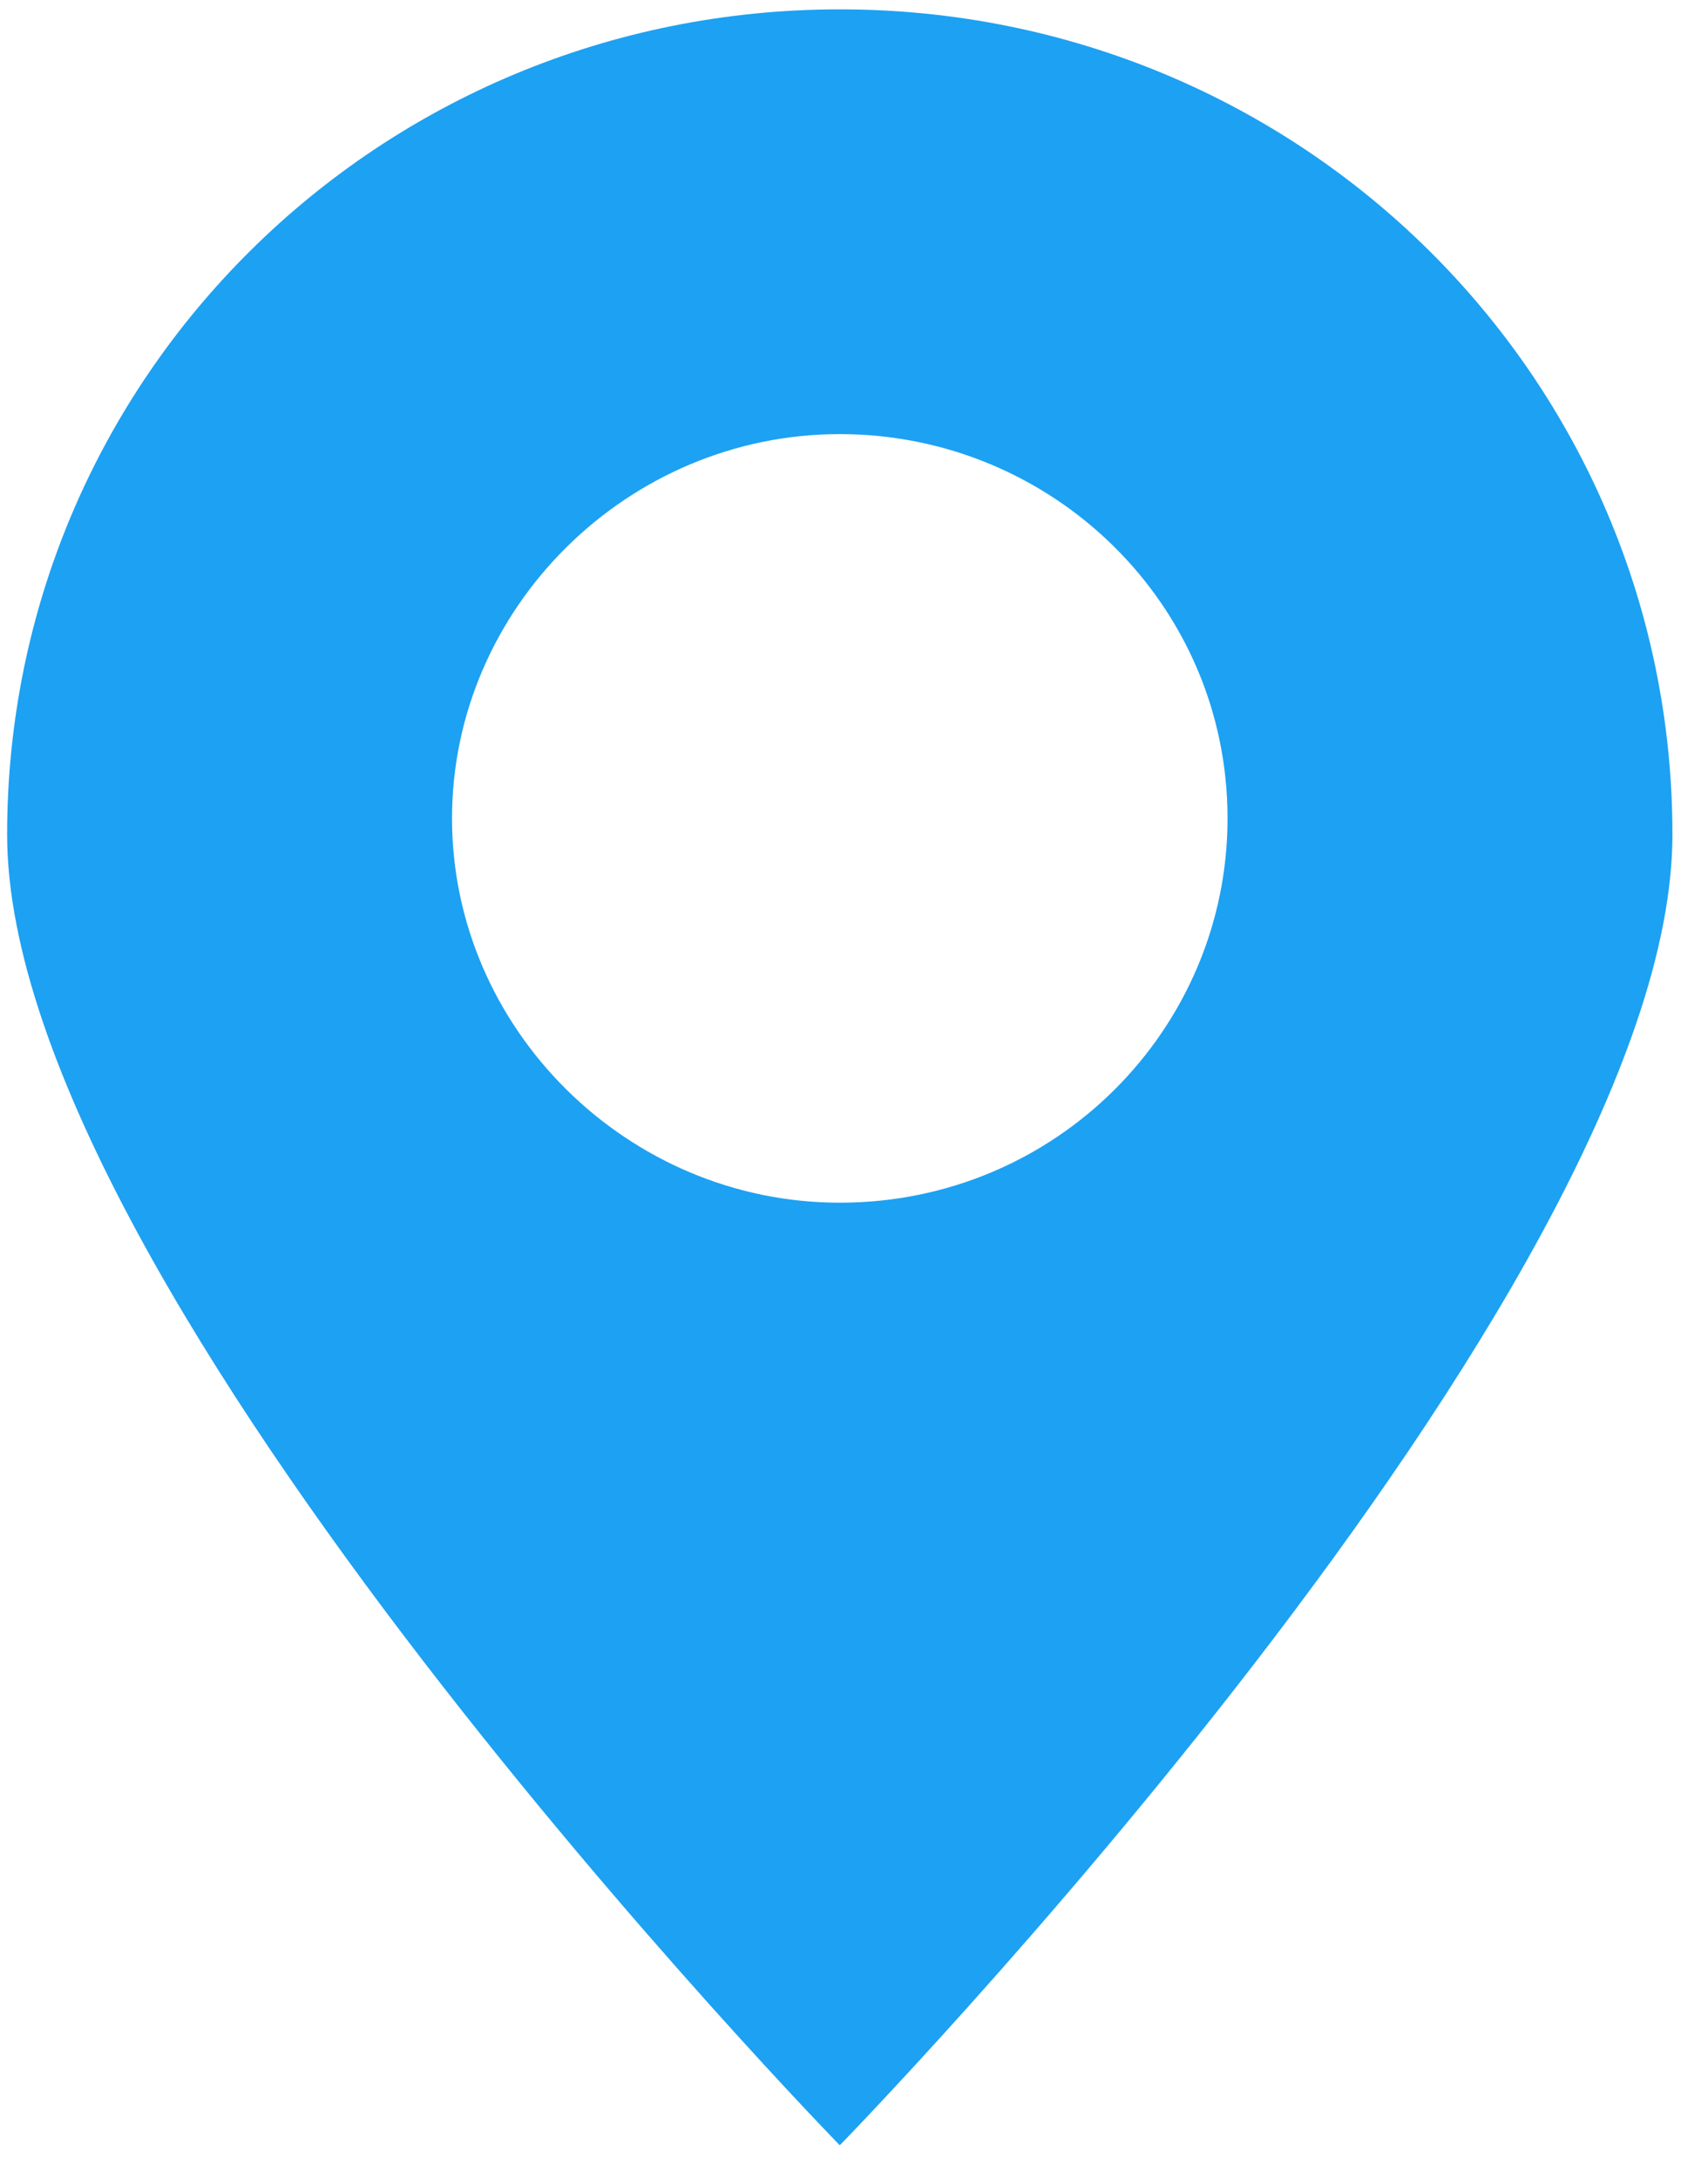 <svg xmlns="http://www.w3.org/2000/svg" width="40" height="51" viewBox="0 0 40 51" fill="none"><path d="M39.167 19.537C39.167 8.836 30.468 0.219 19.667 0.219C8.866 0.219 0.167 8.836 0.167 19.537C0.167 30.238 19.667 50.219 19.667 50.219C19.667 50.219 39.167 30.238 39.167 19.537ZM10.586 19.158C10.586 14.234 14.696 10.162 19.667 10.162C24.638 10.162 28.748 14.139 28.748 19.158C28.748 24.082 24.733 28.154 19.667 28.154C14.696 28.154 10.586 24.082 10.586 19.158Z" fill="#1DA1F2"></path></svg>